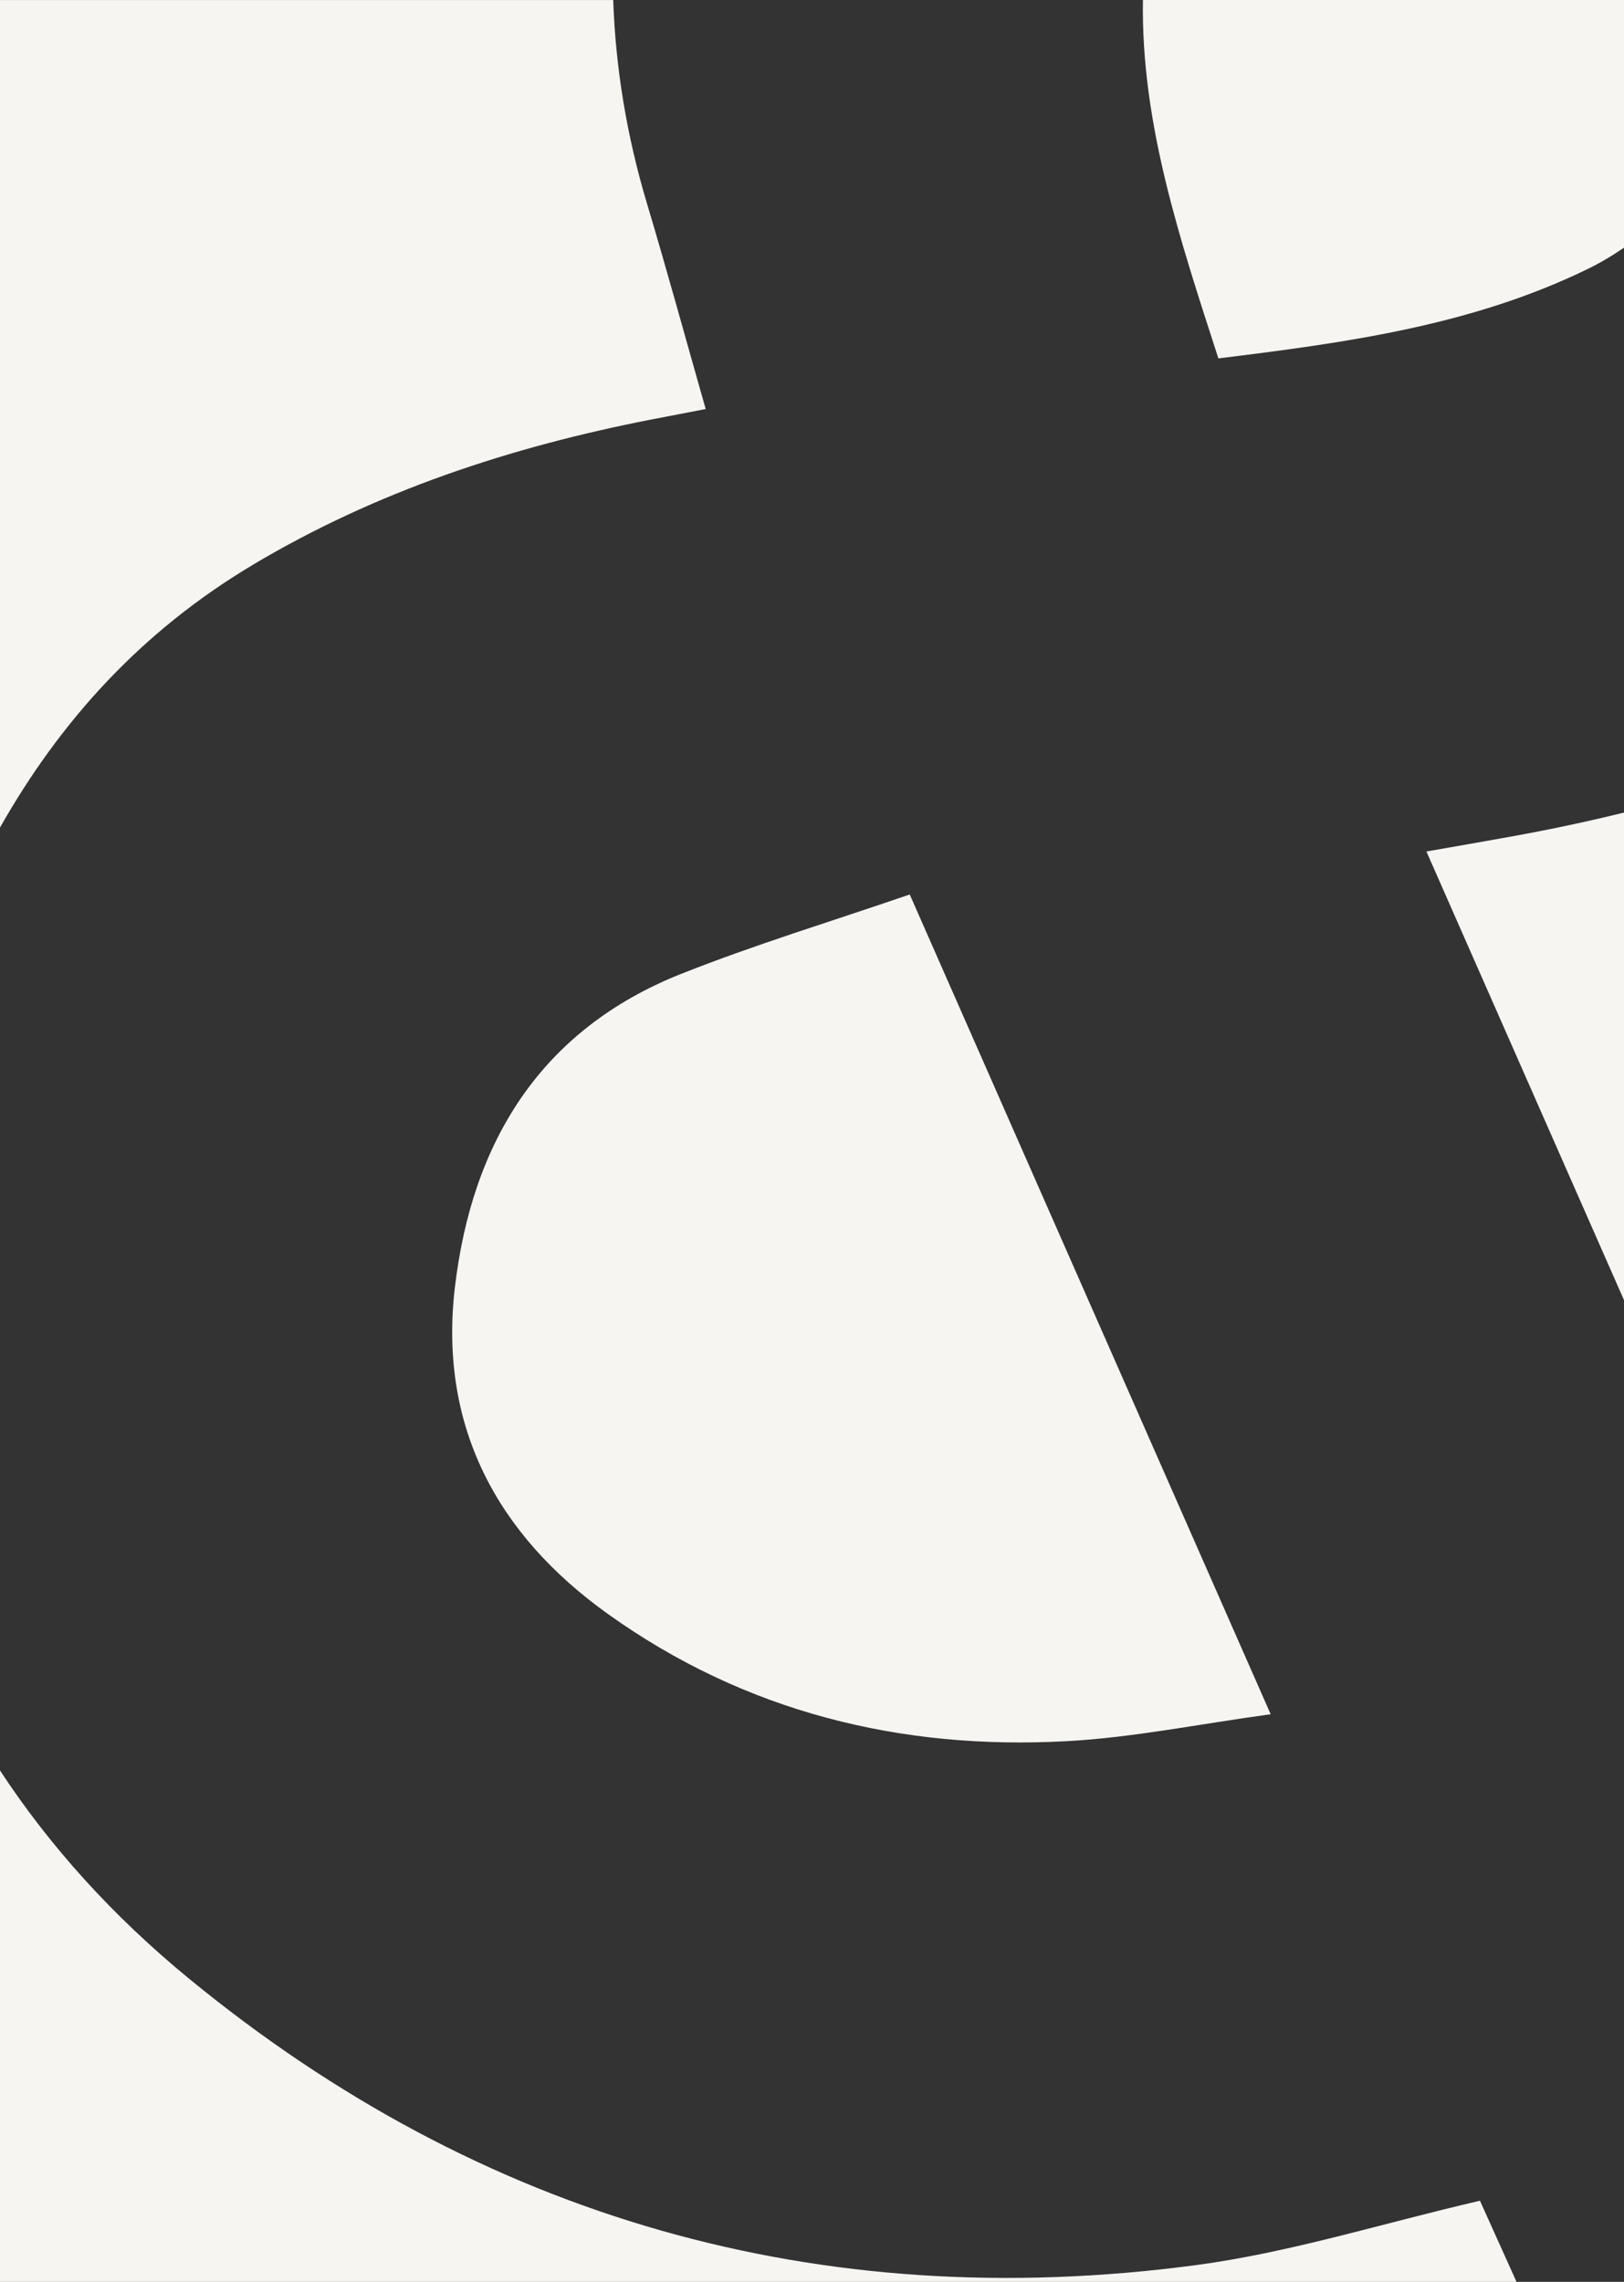 <?xml version="1.0" encoding="UTF-8"?>
<svg xmlns="http://www.w3.org/2000/svg" id="b" data-name="Layer 2" viewBox="0 0 390 548">
  <rect x="0" y="0" width="390" height="548" fill="#333333" stroke="none"/>
  <g id="c" data-name="Layer 1">
    <g>
      <polygon points="305.16 411.68 305.16 411.68 305.16 411.68 305.16 411.68" style="fill: #f7f5f2;"></polygon>
      <path d="m342.55,204.49h0c15.98,36.28,31.68,71.91,47.45,107.73v-117.08c-6.47,1.6-13,3.04-19.58,4.34-8.72,1.72-17.51,3.16-27.87,5.01Z" style="fill: #f7f5f2;"></path>
      <path d="m274.47,0c-.47,29.65,8.89,57.51,18.12,86.07h0c30.85-3.79,60.81-7.9,88.63-21.44,3.06-1.49,5.98-3.22,8.78-5.15V0h-115.53Z" style="fill: #f7f5f2;"></path>
      <path d="m163.64,233.85c-33.87,13.45-50.31,40.46-54.4,75.33-3.9,33.28,10.1,59.34,36.68,78.37,32.89,23.56,70.32,32.8,110.39,30.59,15.88-.88,31.62-4.11,48.84-6.46-29.27-66.46-57.39-130.36-86.68-196.87-18.91,6.51-37.17,12.03-54.84,19.05Z" style="fill: #f7f5f2;"></path>
      <path d="m287.03,544c-90.22,11.96-171.54-11.31-241.61-68.8-18.41-15.1-33.55-31.91-45.42-50.02v122.82h364.19c-2.98-6.62-5.92-13.15-8.78-19.49-23.41,5.42-45.63,12.47-68.38,15.49Z" style="fill: #f7f5f2;"></path>
      <path d="m60.73,135.63c29.6-17.64,61.8-28.25,95.46-34.84,4.2-.82,8.42-1.63,13.28-2.56-4.76-16.69-9.23-33.1-14.11-49.39-4.97-16.58-7.55-32.94-8.1-48.83H0v198.73c14.38-25.41,33.8-47.05,60.73-63.1Z" style="fill: #f7f5f2;"></path>
    </g>
  </g>
</svg>
